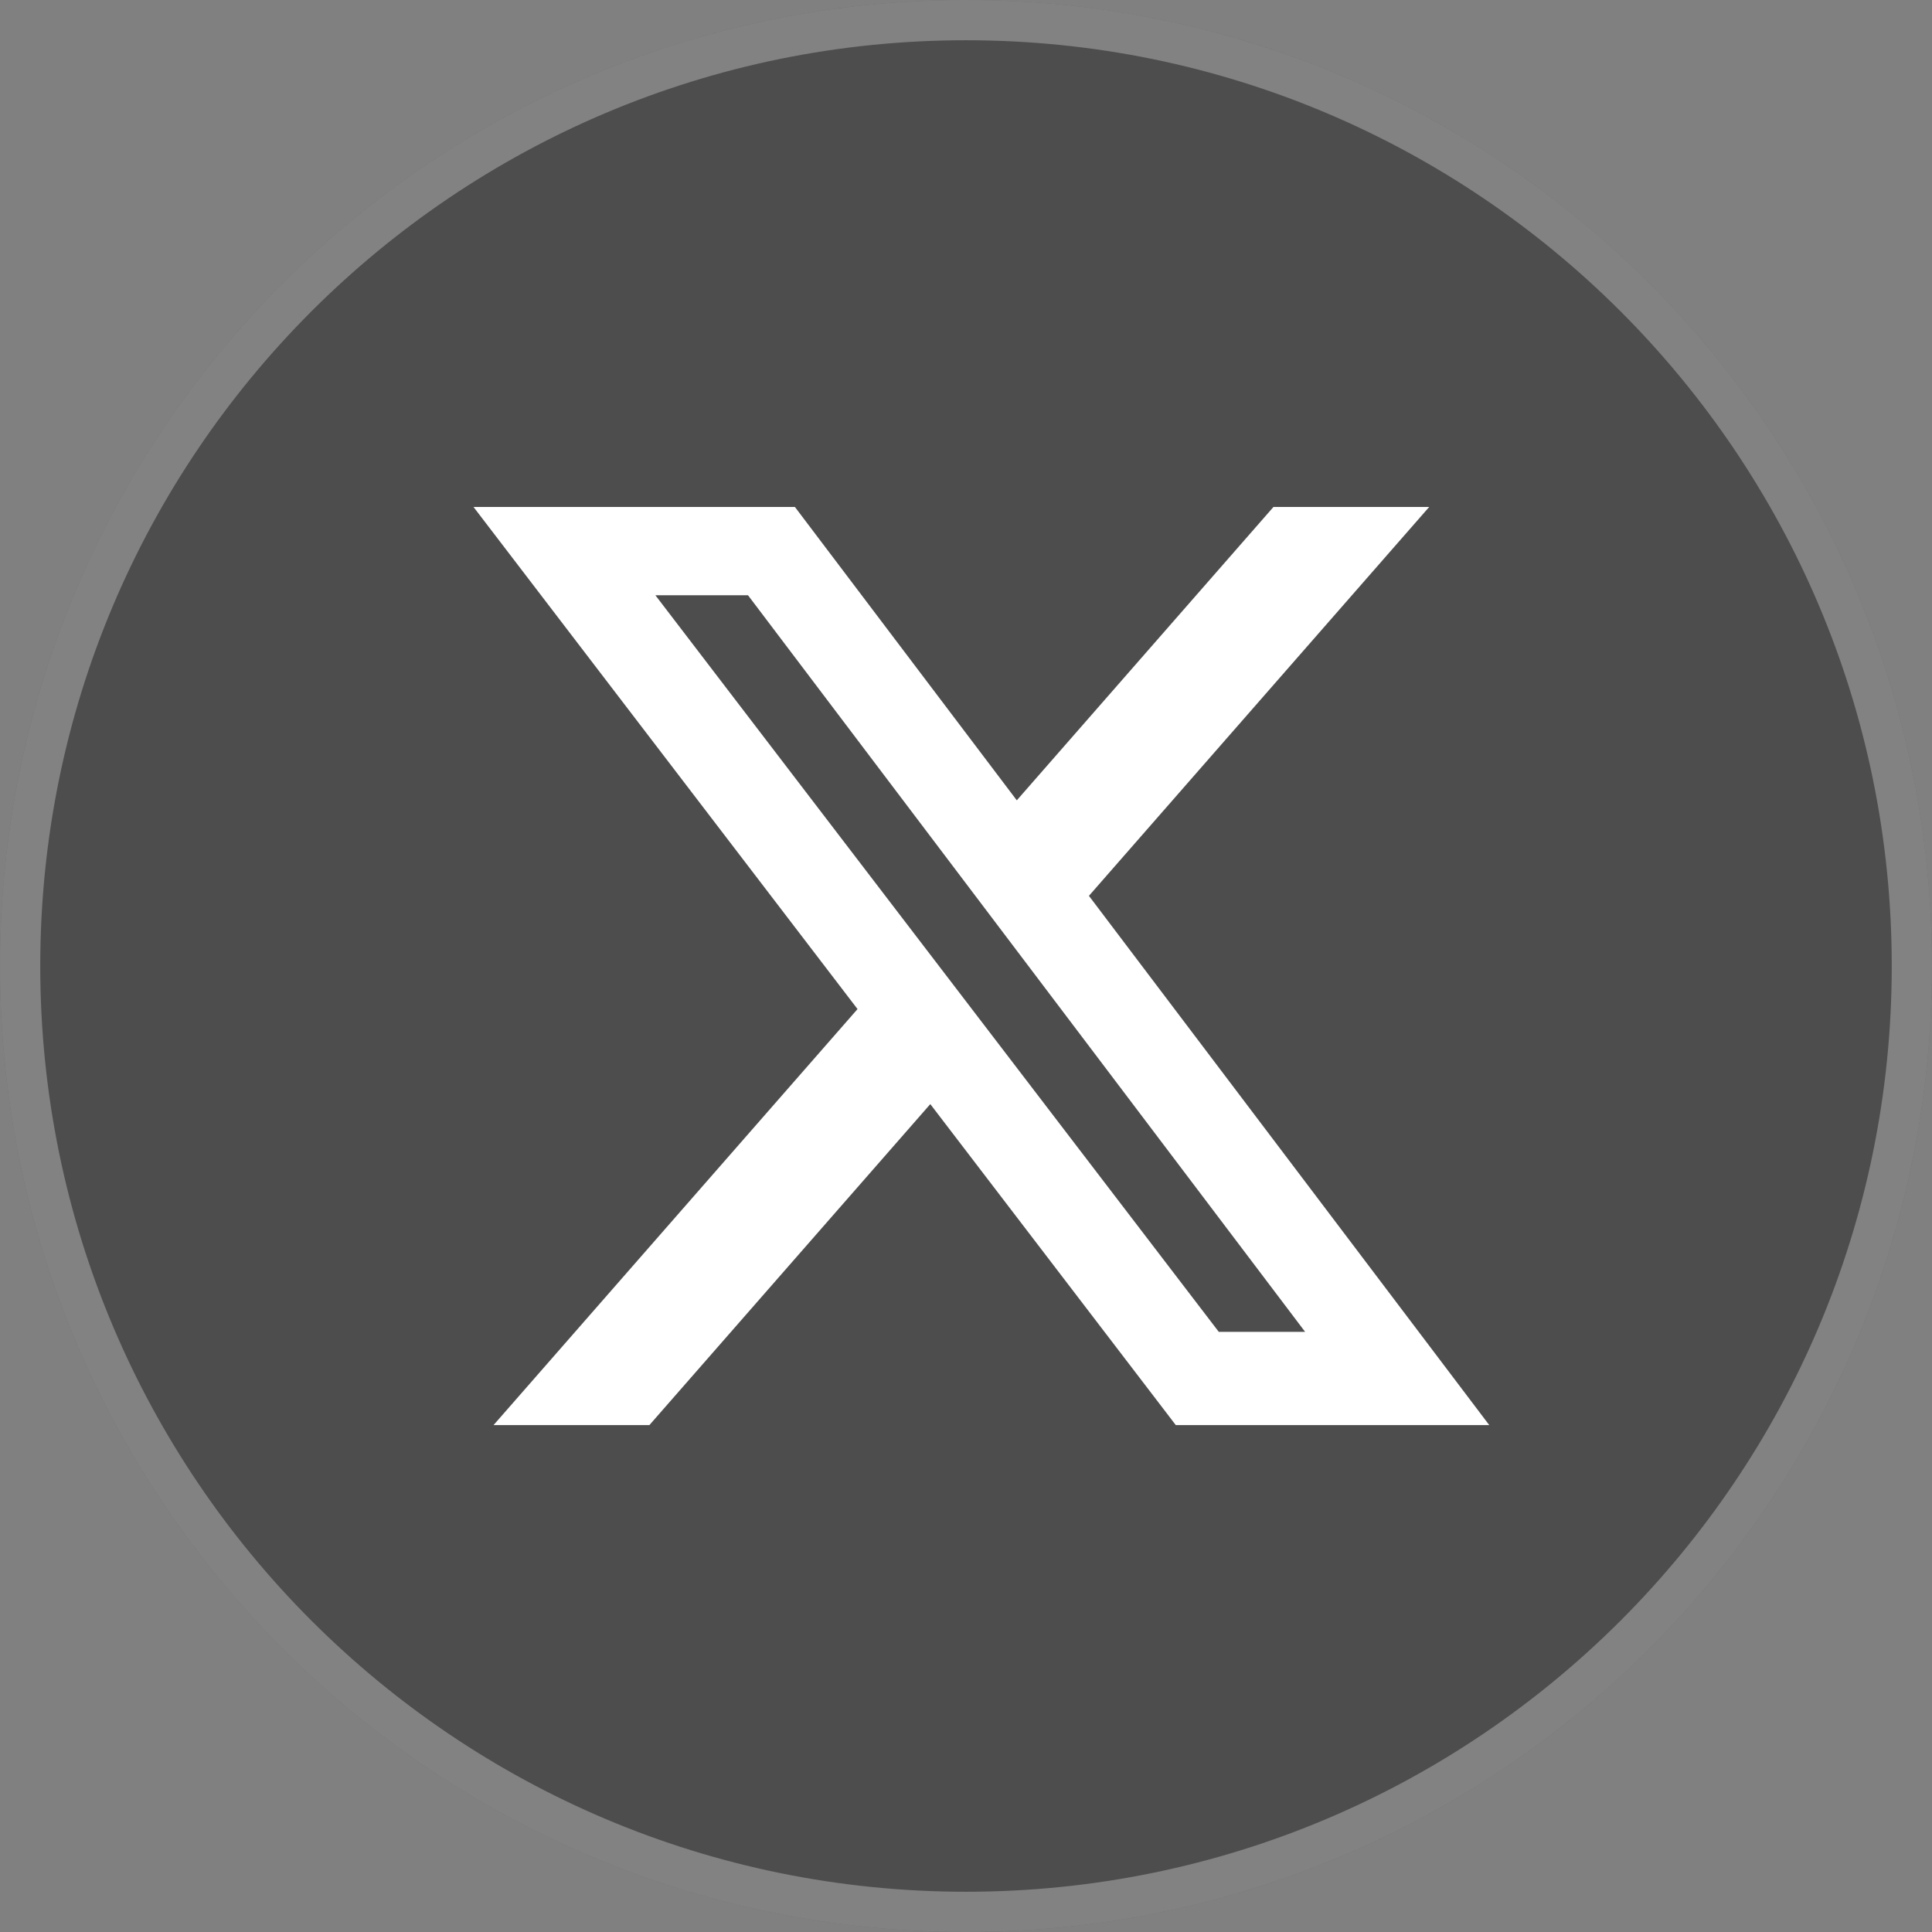 <svg width="48" height="48" viewBox="0 0 48 48" fill="none" xmlns="http://www.w3.org/2000/svg">
<rect x="0" y="0" width="48" height="48" fill="#808080" stroke="none"/>
<path d="M0 24C0 10.745 10.745 0 24 0C37.255 0 48 10.745 48 24C48 37.255 37.255 48 24 48C10.745 48 0 37.255 0 24Z" fill="black" fill-opacity="0.4"/>
<path d="M0.5 24C0.5 11.021 11.021 0.5 24 0.5C36.979 0.5 47.5 11.021 47.5 24C47.5 36.979 36.979 47.5 24 47.5C11.021 47.5 0.5 36.979 0.5 24Z" stroke="white" stroke-opacity="0.3"/>
<path d="M31.639 12.595H35.508L27.054 22.257L37 35.406H29.212L23.113 27.431L16.134 35.406H12.262L21.305 25.07L11.764 12.595H19.749L25.262 19.884L31.639 12.595ZM30.28 33.089H32.425L18.584 14.789H16.283L30.28 33.089Z" fill="white"/>
</svg>
